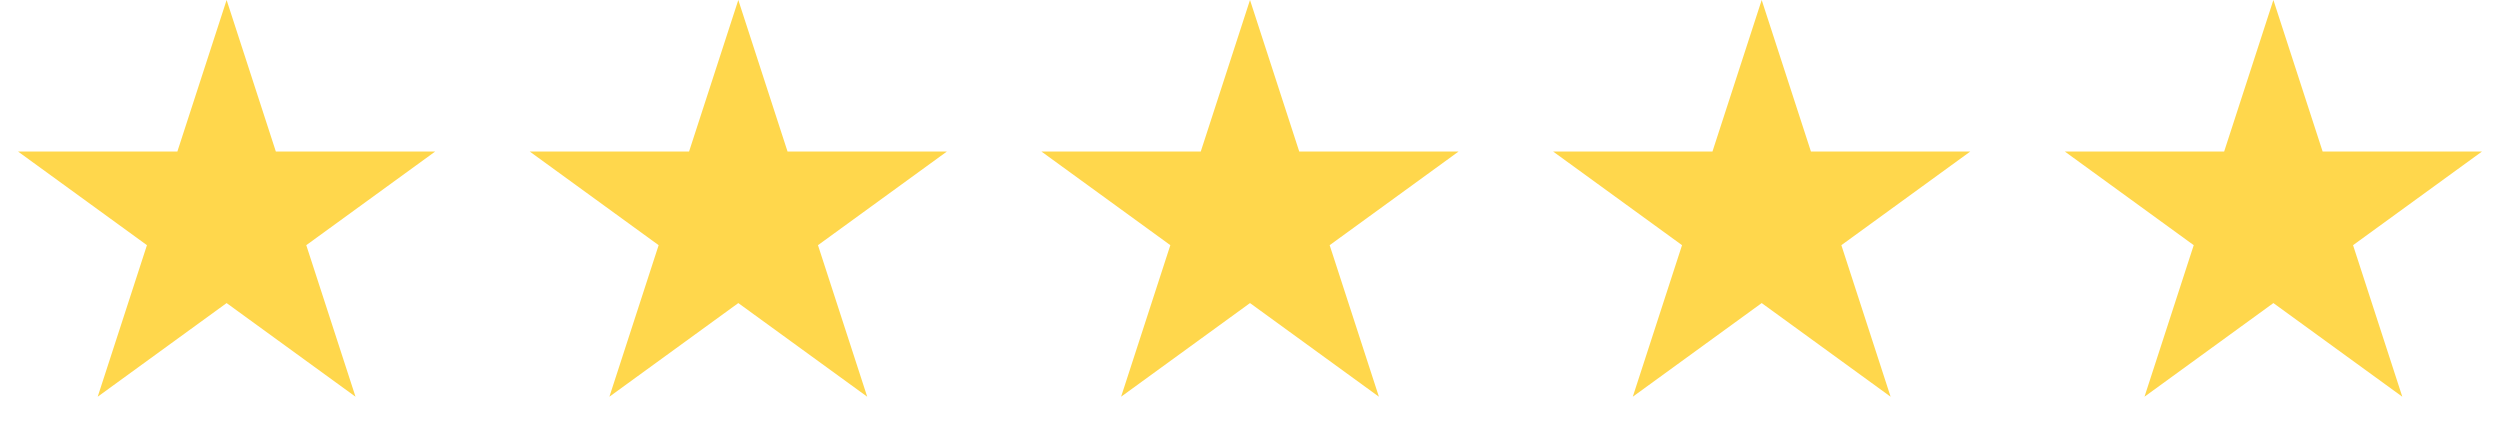 <?xml version="1.0" encoding="UTF-8"?> <svg xmlns="http://www.w3.org/2000/svg" width="171" height="30" viewBox="0 0 171 30" fill="none"><path d="M15.5 0L18.868 10.365H29.766L20.949 16.77L24.317 27.135L15.5 20.73L6.683 27.135L10.051 16.77L1.234 10.365H12.132L15.5 0Z" fill="#FFC700" fill-opacity="0.7"></path><path d="M50.5 0L53.868 10.365H64.766L55.949 16.77L59.317 27.135L50.5 20.73L41.683 27.135L45.051 16.77L36.234 10.365H47.132L50.5 0Z" fill="#FFC700" fill-opacity="0.7"></path><path d="M85.5 0L88.868 10.365H99.766L90.949 16.77L94.317 27.135L85.5 20.73L76.683 27.135L80.051 16.77L71.234 10.365H82.132L85.5 0Z" fill="#FFC700" fill-opacity="0.7"></path><path d="M120.5 0L123.868 10.365H134.766L125.949 16.77L129.317 27.135L120.5 20.73L111.683 27.135L115.051 16.77L106.234 10.365H117.132L120.5 0Z" fill="#FFC700" fill-opacity="0.7"></path><path d="M155.5 0L158.868 10.365H169.766L160.949 16.77L164.317 27.135L155.5 20.73L146.683 27.135L150.051 16.77L141.234 10.365H152.132L155.5 0Z" fill="#FFC700" fill-opacity="0.7"></path></svg> 
